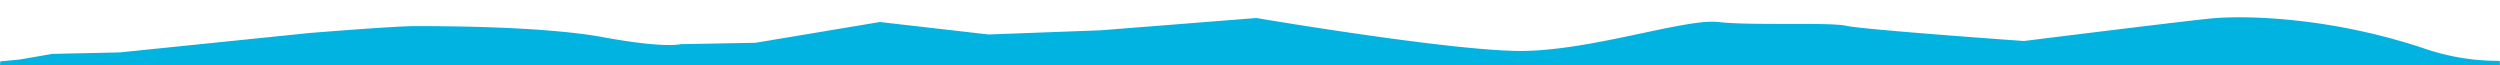 <svg xmlns="http://www.w3.org/2000/svg" xmlns:xlink="http://www.w3.org/1999/xlink" width="2000" height="52" viewBox="0 0 2000 52">
  <defs>
    <clipPath id="clip-border-blue">
      <rect width="2000" height="52"/>
    </clipPath>
  </defs>
  <g id="border-blue" clip-path="url(#clip-border-blue)">
    <g id="Group_543" data-name="Group 543" transform="translate(0 -514.108)">
      <path id="Path_1214" data-name="Path 1214" d="M60.349,524.125c73.573,24.588,139.686,26.639,168.513,24.308C245.6,547.065,380.849,530.2,380.849,530.2s128.855,9.108,142.065,12.15,76,0,102.435,3.029c26.434,3.049,102-23.125,158.168-23.125S994.978,548.59,994.978,548.59l124.336-9.826,89.874-3.344,86.9,9.962,99.508-16.609,59.918-1.108s12.376-3.542,61.942,5.566,134.572,8.855,151.091,8.855,84.328-5.545,84.328-5.545l151.16-15.46,54.12-1.19,26.078-4.513,15.535-1.47c.13-1.552.232-3.1.232-4.691V53.634A53.635,53.635,0,0,0,1946.366,0H53.628A53.63,53.63,0,0,0,0,53.634V509.219c0,1.723.1,3.419.253,5.1a181.886,181.886,0,0,1,60.1,9.805" transform="translate(2000 1077.108) rotate(180)" fill="#00B3E0"/>
      <rect id="Rectangle_115" data-name="Rectangle 115" width="2000" height="168.75" transform="translate(0 907.718)" fill="#00B3E0"/>
    </g>
  </g>
</svg>
